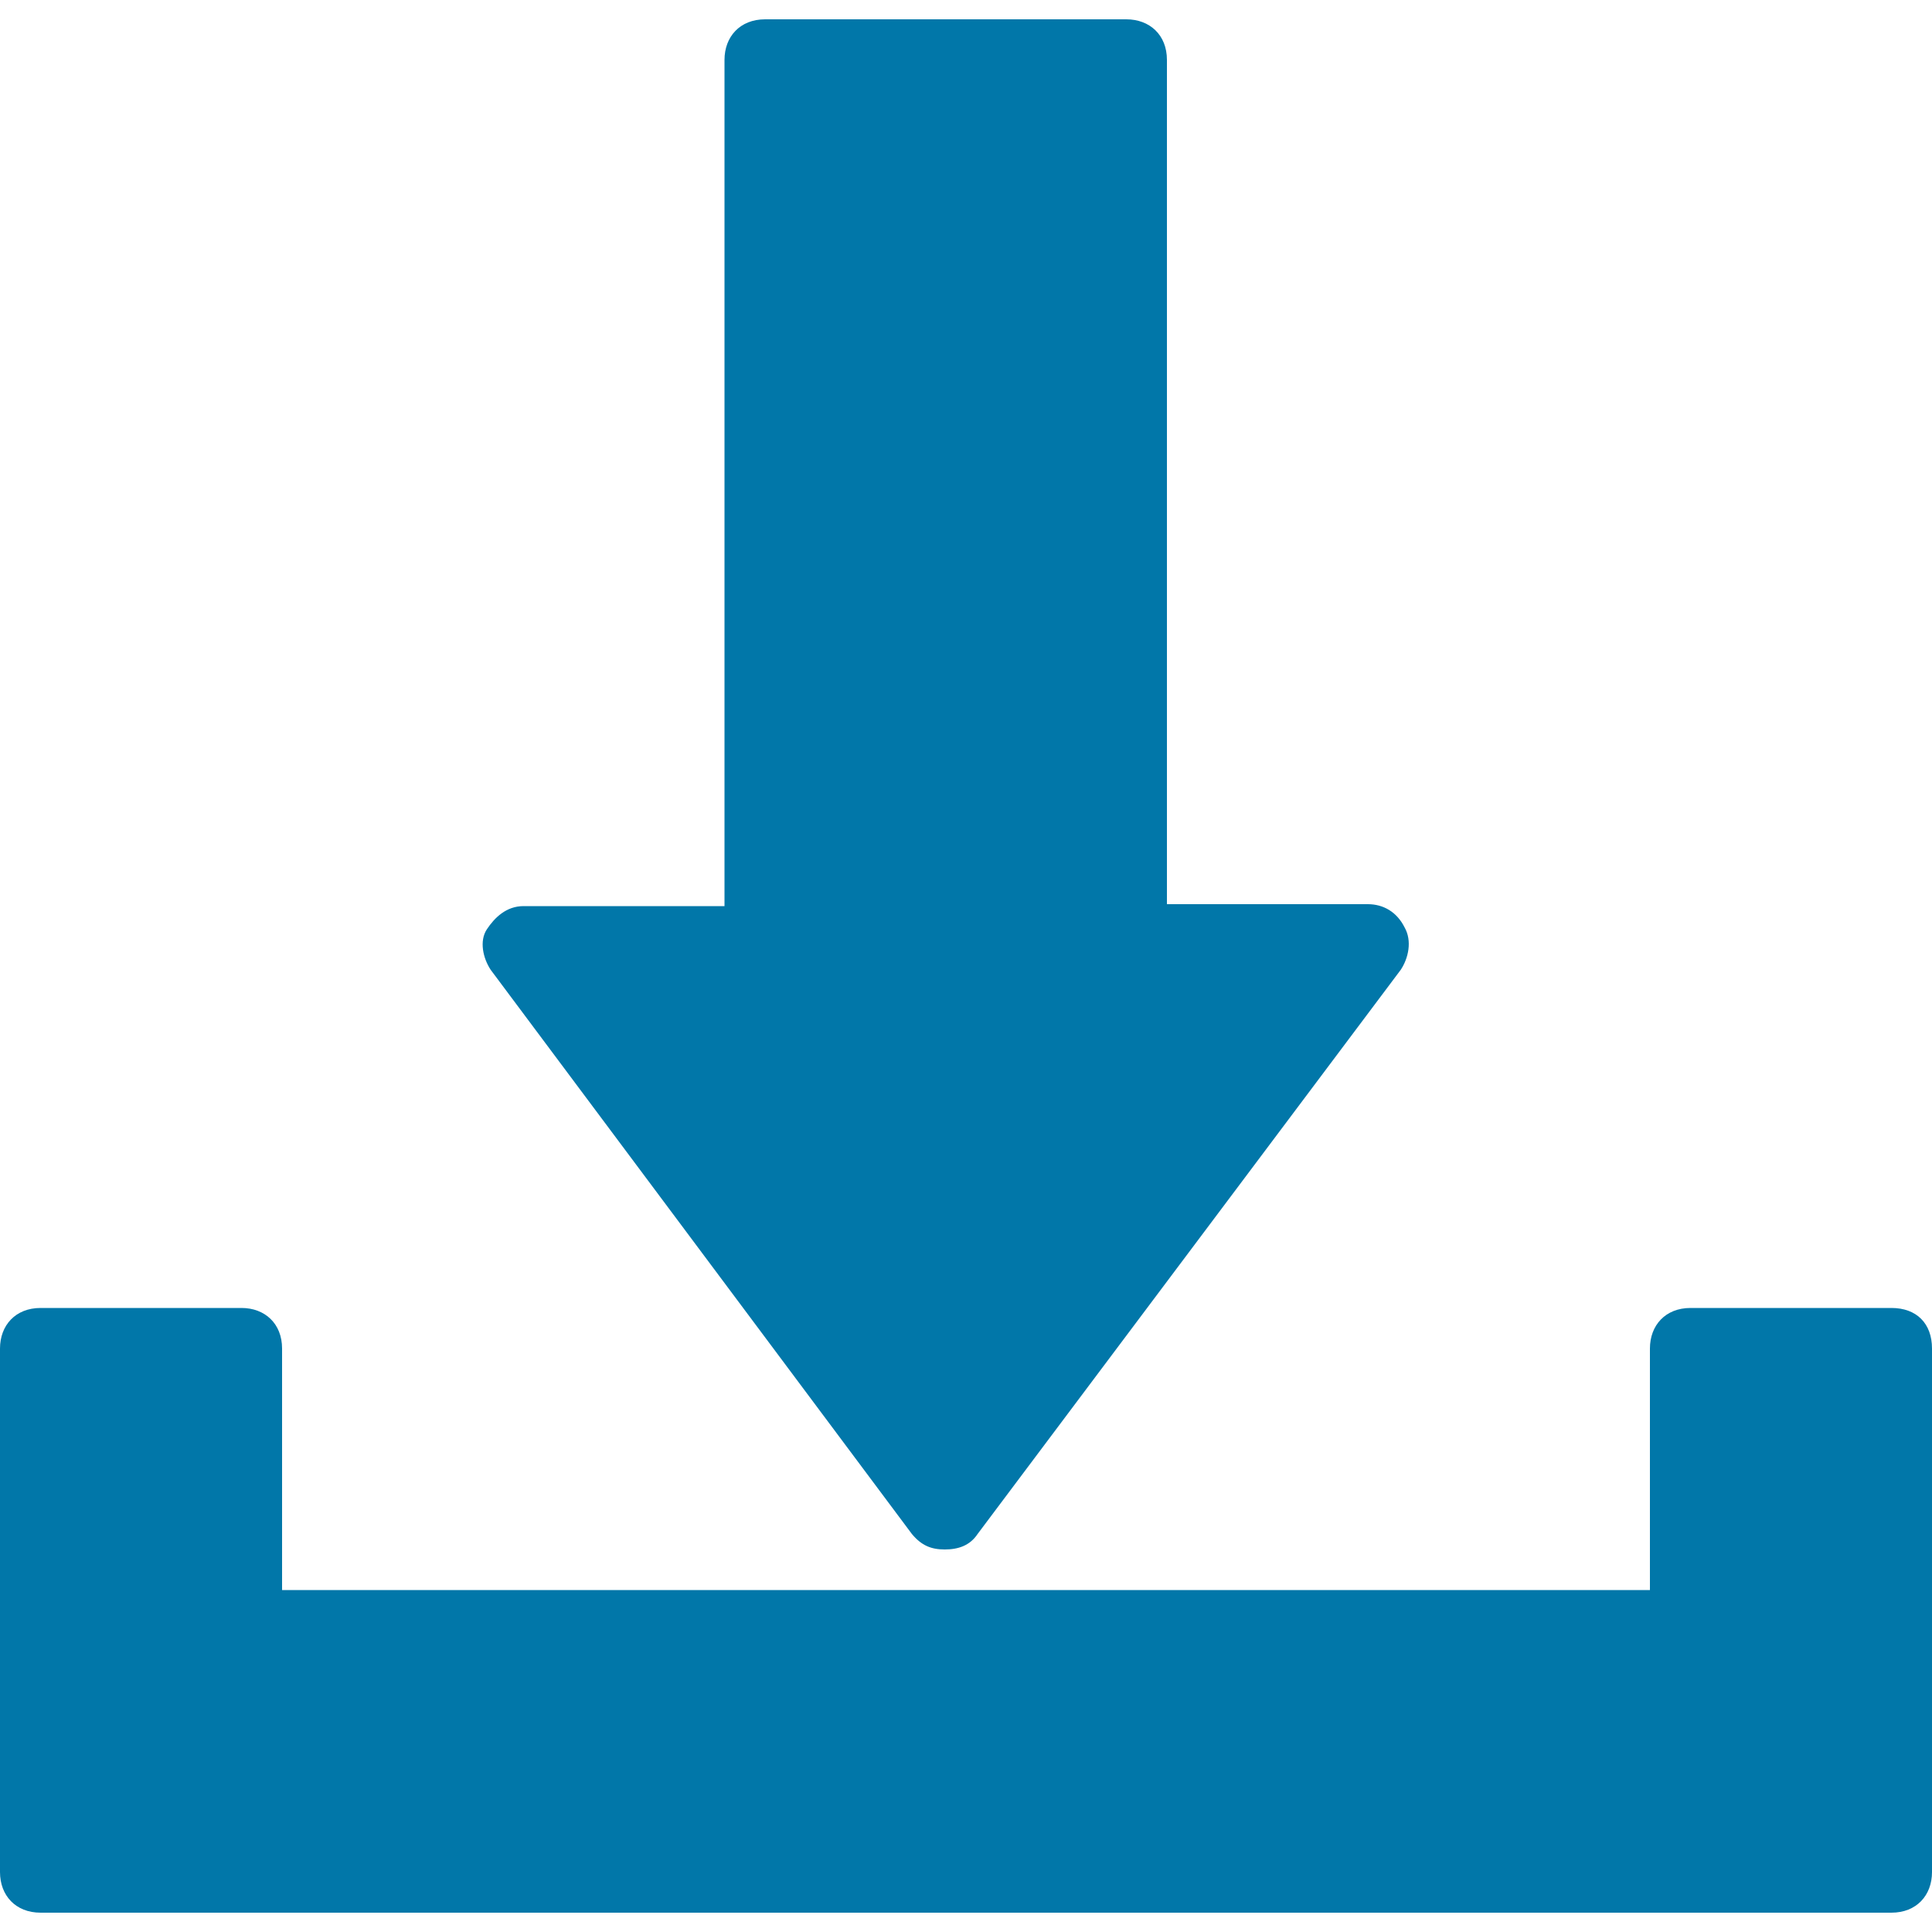 <svg xml:space="preserve" style="enable-background:new 0 0 100 100;" viewBox="0 0 100 100" y="0px" x="0px" xmlns:xlink="http://www.w3.org/1999/xlink" xmlns="http://www.w3.org/2000/svg" id="Layer_1" version="1.1">
<style type="text/css">
	.st0{fill:#0177A9;}
</style>
<g>
	<path d="M72.5,50.2L50.6,79.4c-0.4,0.6-1,0.8-1.7,0.8s-1.2-0.2-1.7-0.8L25.4,50.2c-0.4-0.6-0.6-1.5-0.2-2.1
		c0.4-0.6,1-1.2,1.9-1.2h10.4V3.1c0-1.2,0.8-2.1,2.1-2.1h18.7c1.2,0,2.1,0.8,2.1,2.1v43.7h10.4c0.8,0,1.5,0.4,1.9,1.2
		C73.1,48.7,72.9,49.6,72.5,50.2L72.5,50.2z" class="st0"></path>
	<path d="M100,69.8v27.1c0,1.2-0.8,2.1-2.1,2.1H2.1C0.8,99,0,98.1,0,96.9V69.8c0-1.2,0.8-2.1,2.1-2.1h10.4
		c1.2,0,2.1,0.8,2.1,2.1v12.5h70.8V69.8c0-1.2,0.8-2.1,2.1-2.1h10.4C99.2,67.7,100,68.5,100,69.8z" class="st0"></path>
</g>
</svg>
